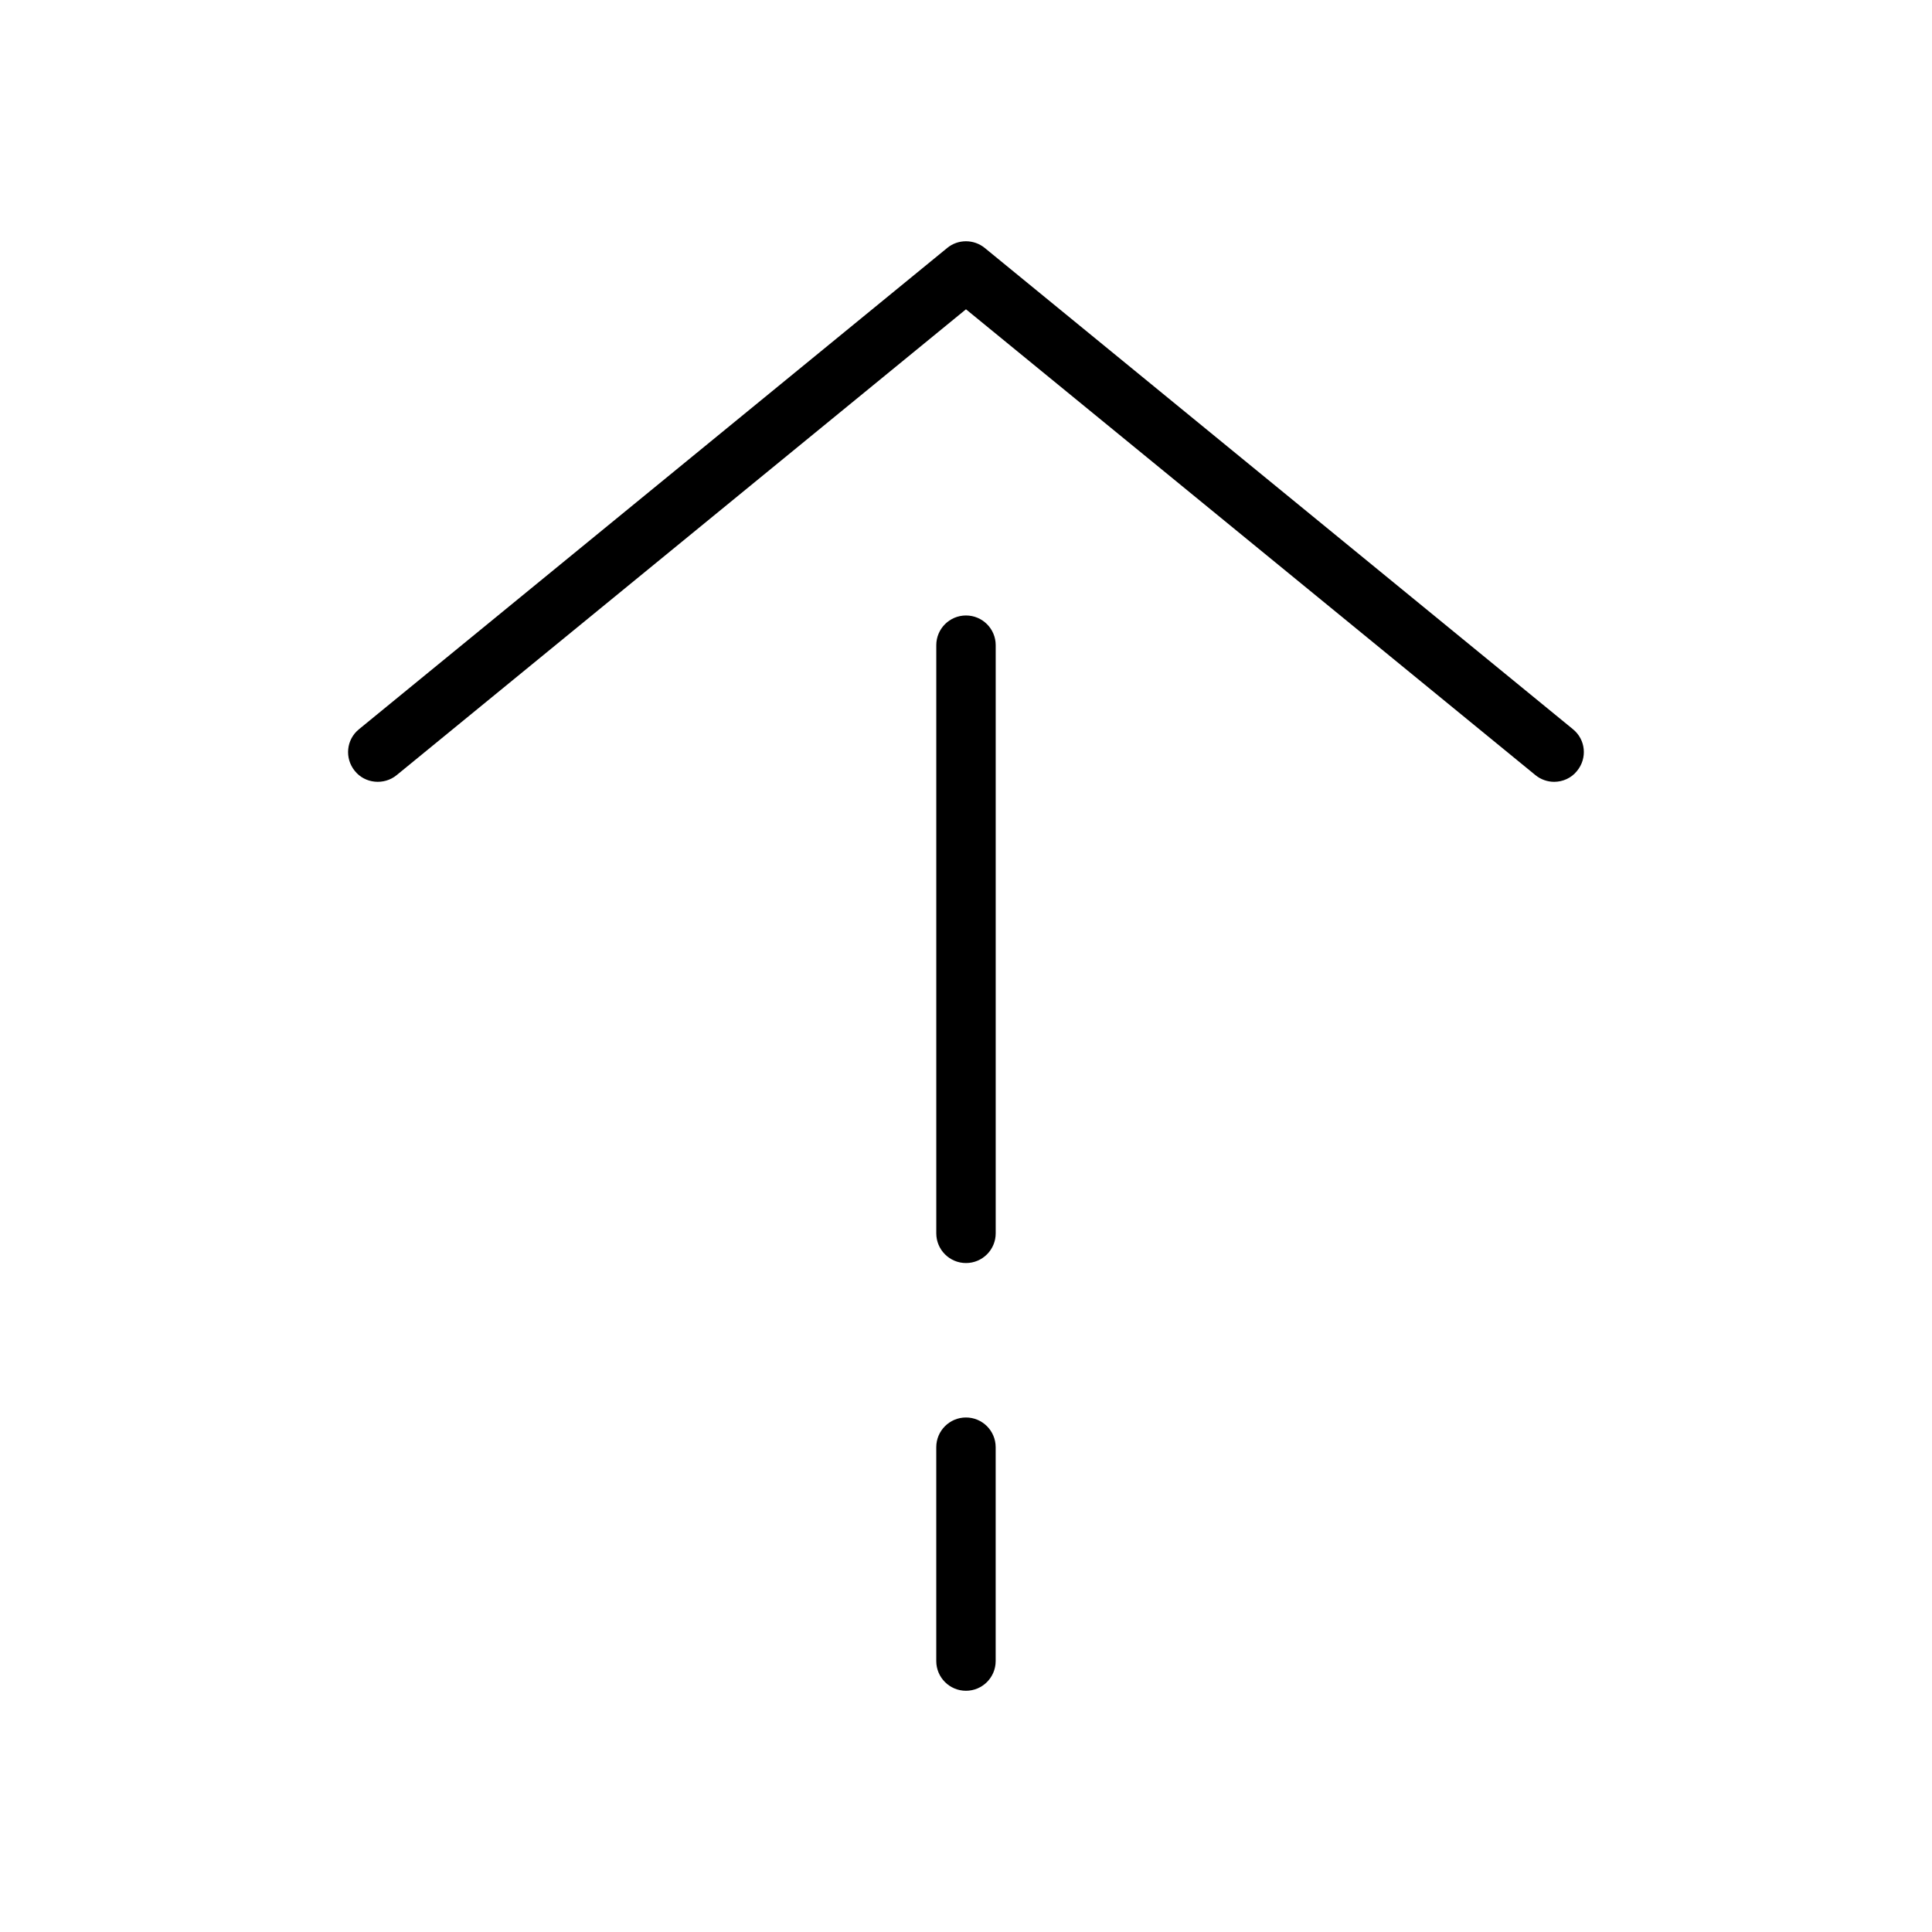 <?xml version="1.0" encoding="UTF-8"?>
<!-- Uploaded to: SVG Repo, www.svgrepo.com, Generator: SVG Repo Mixer Tools -->
<svg fill="#000000" width="800px" height="800px" version="1.1" viewBox="144 144 512 512" xmlns="http://www.w3.org/2000/svg">
 <g>
  <path d="m560.84 337.24-155.87-127.53c-2.898-2.363-7.086-2.363-9.949 0l-155.87 127.53c-3.398 2.738-3.871 7.684-1.133 11.055 2.707 3.398 7.777 3.84 11.086 1.133l150.89-123.46 150.89 123.43c1.449 1.195 3.242 1.793 4.977 1.793 2.266 0 4.566-0.977 6.078-2.898 2.766-3.367 2.297-8.312-1.105-11.051z"/>
  <path d="m392.12 584.2c0 4.344 3.527 7.871 7.871 7.871s7.871-3.527 7.871-7.871v-56.68c0-4.344-3.527-7.871-7.871-7.871s-7.871 3.527-7.871 7.871z"/>
  <path d="m400 478.72c4.344 0 7.871-3.527 7.871-7.871v-155.87c0-4.344-3.527-7.871-7.871-7.871-4.348 0-7.875 3.527-7.875 7.871v155.87c0 4.344 3.527 7.871 7.875 7.871z"/>
 </g>
</svg>